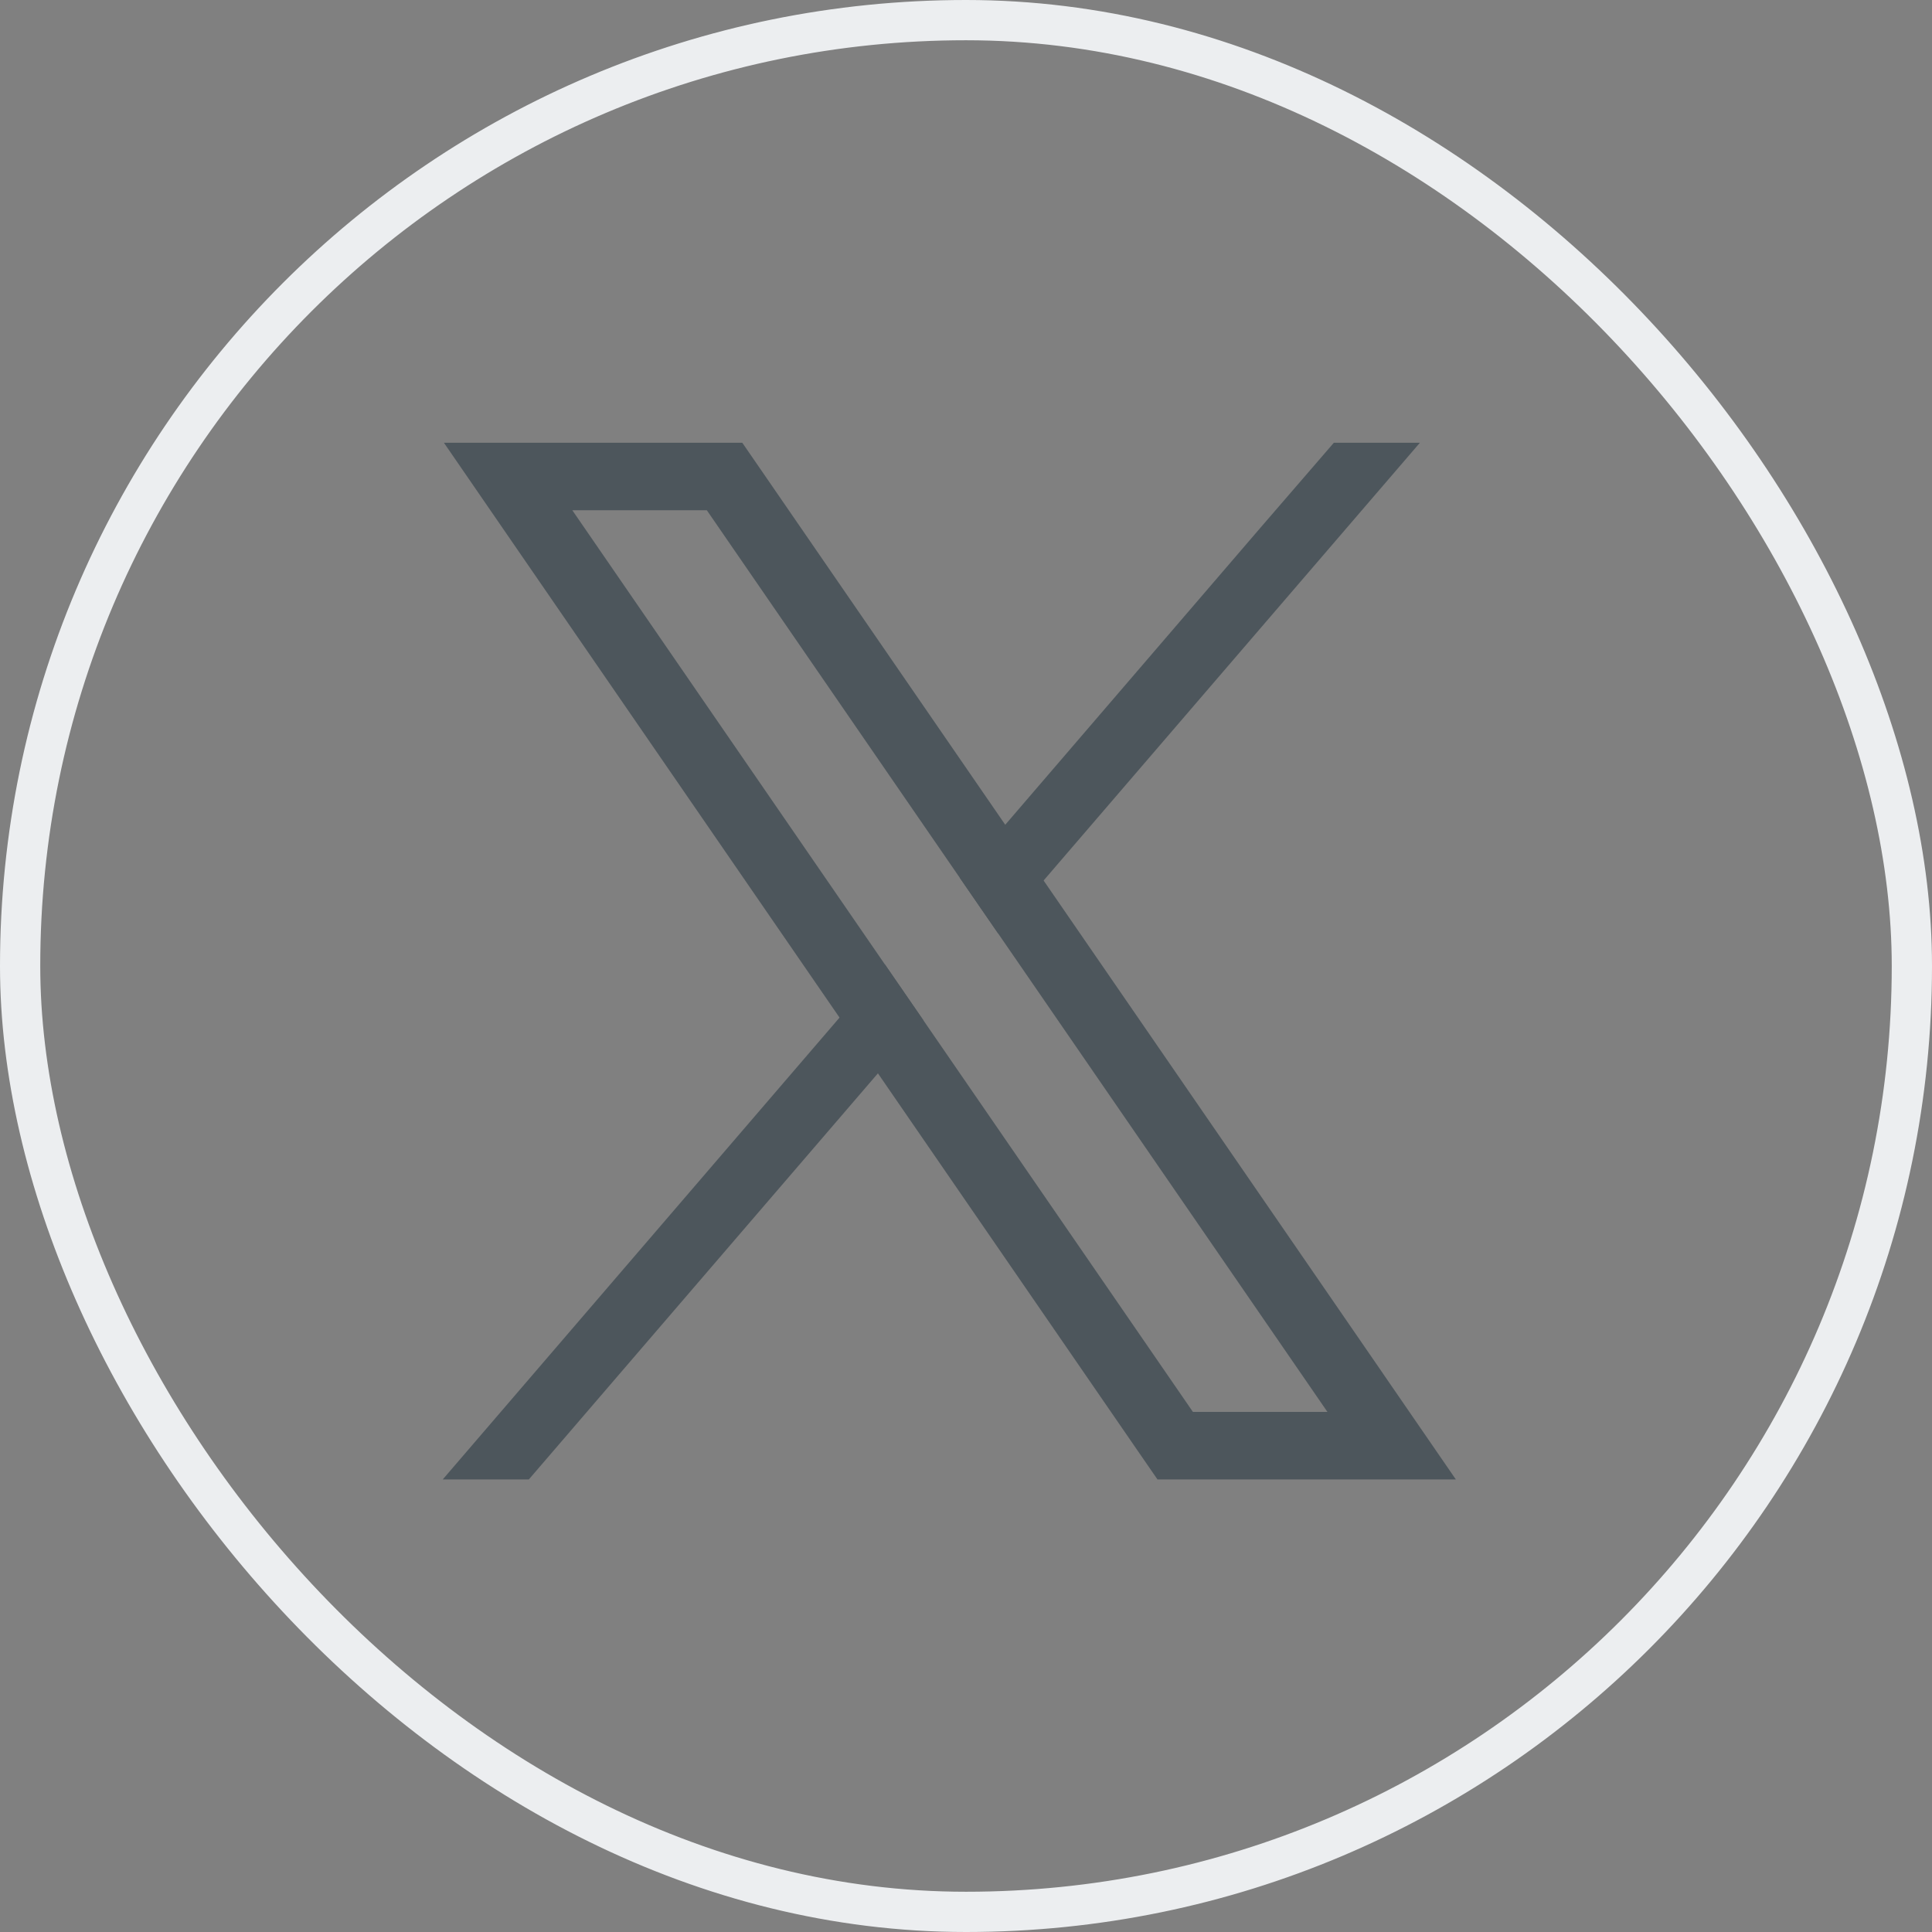 <svg width="48" height="48" viewBox="0 0 48 48" fill="none" xmlns="http://www.w3.org/2000/svg">
<rect x="0" y="0" width="48" height="48" fill="#808080" stroke="none"/>
<rect x="0.5" y="0.5" width="47" height="47" rx="23.5" stroke="#ECEEF0"/>
<path d="M34.362 34.128L25.928 21.876L24.975 20.491L18.942 11.726L18.442 11H11.029L12.837 13.628L20.858 25.282L21.812 26.667L28.257 36.031L28.757 36.756H36.17L34.362 34.129V34.128ZM29.638 35.079L22.942 25.35L21.988 23.965L14.219 12.677H17.561L23.844 21.806L24.798 23.191L32.98 35.079H29.638Z" fill="#4D565C"/>
<path d="M21.988 23.965L22.942 25.35L21.812 26.666L13.139 36.756H11L20.858 25.282L21.988 23.965Z" fill="#4D565C"/>
<path d="M35.277 11L25.928 21.876L24.798 23.191L23.844 21.806L24.975 20.491L31.308 13.12L33.139 11H35.277Z" fill="#4D565C"/>
</svg>
